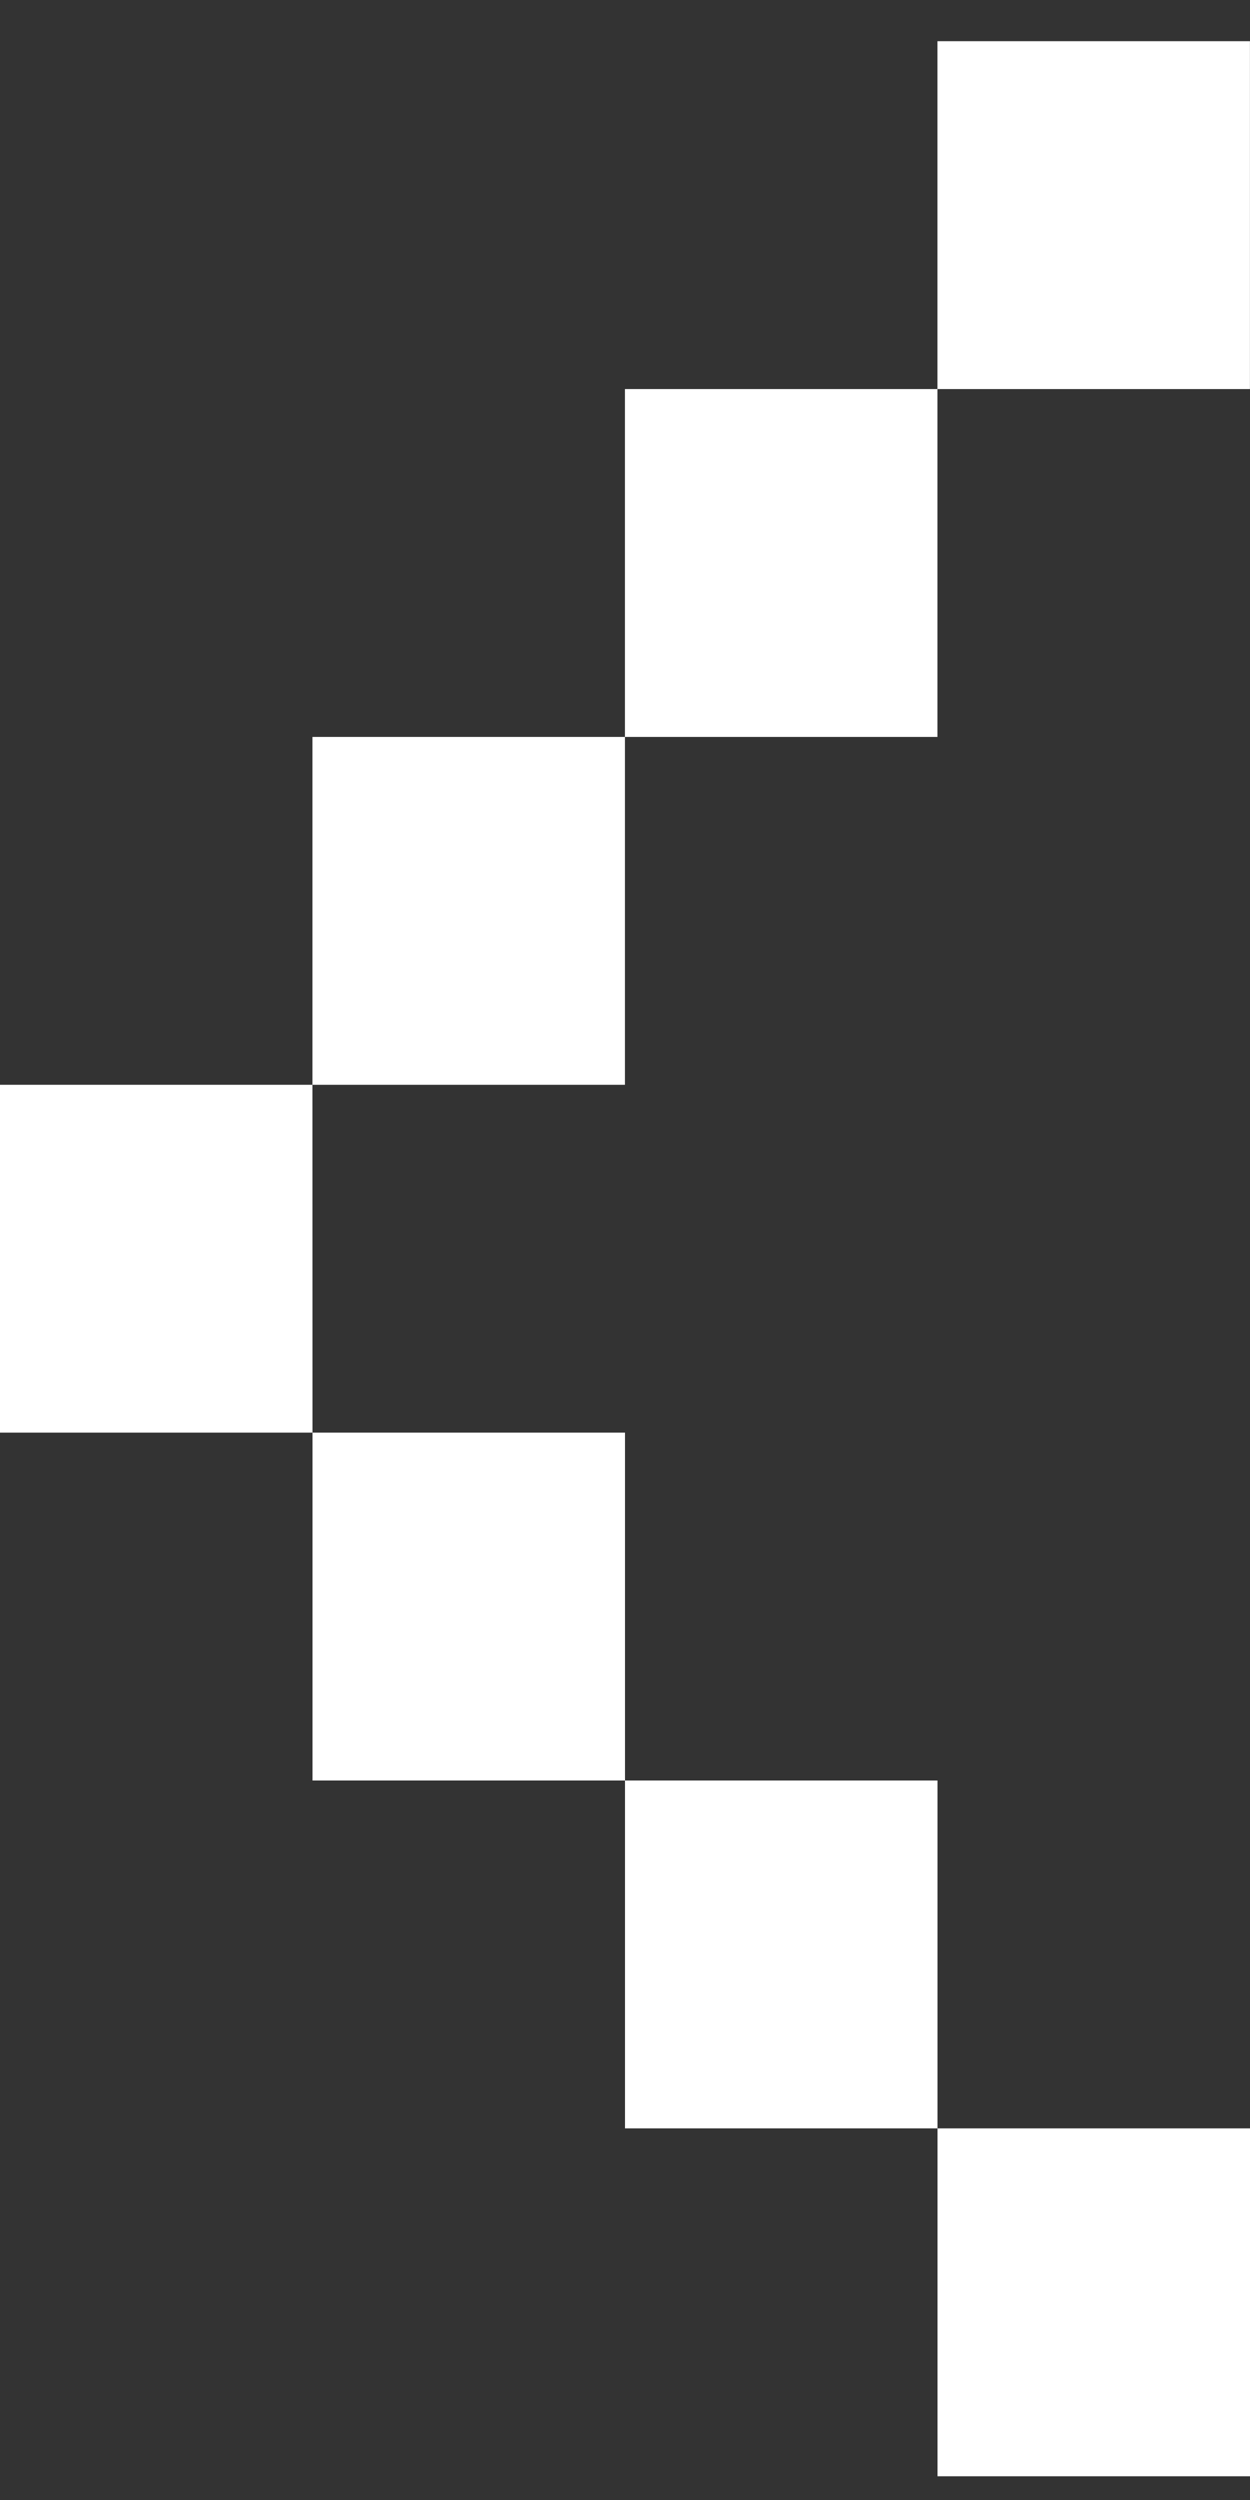 <svg width="20" height="40" viewBox="0 0 20 40" fill="none" xmlns="http://www.w3.org/2000/svg">
<rect x="0" y="0" width="20" height="40" fill="#333333" stroke="none"/>
<path d="M4.999 17.357H-0.001L-0 22.922H5L4.999 17.357ZM10 28.488H5L5 22.922H10L10 28.488ZM15 34.054H10L10 28.488H15L15 34.054ZM20 39.62H15L15 34.054H20L20 39.62ZM9.999 17.357H4.999L4.999 11.791H9.999L9.999 17.357ZM14.999 11.791H9.999L9.999 6.225H14.999L14.999 11.791ZM19.999 6.225H14.999L14.999 0.659H19.999L19.999 6.225Z" fill="white"/>
</svg>
